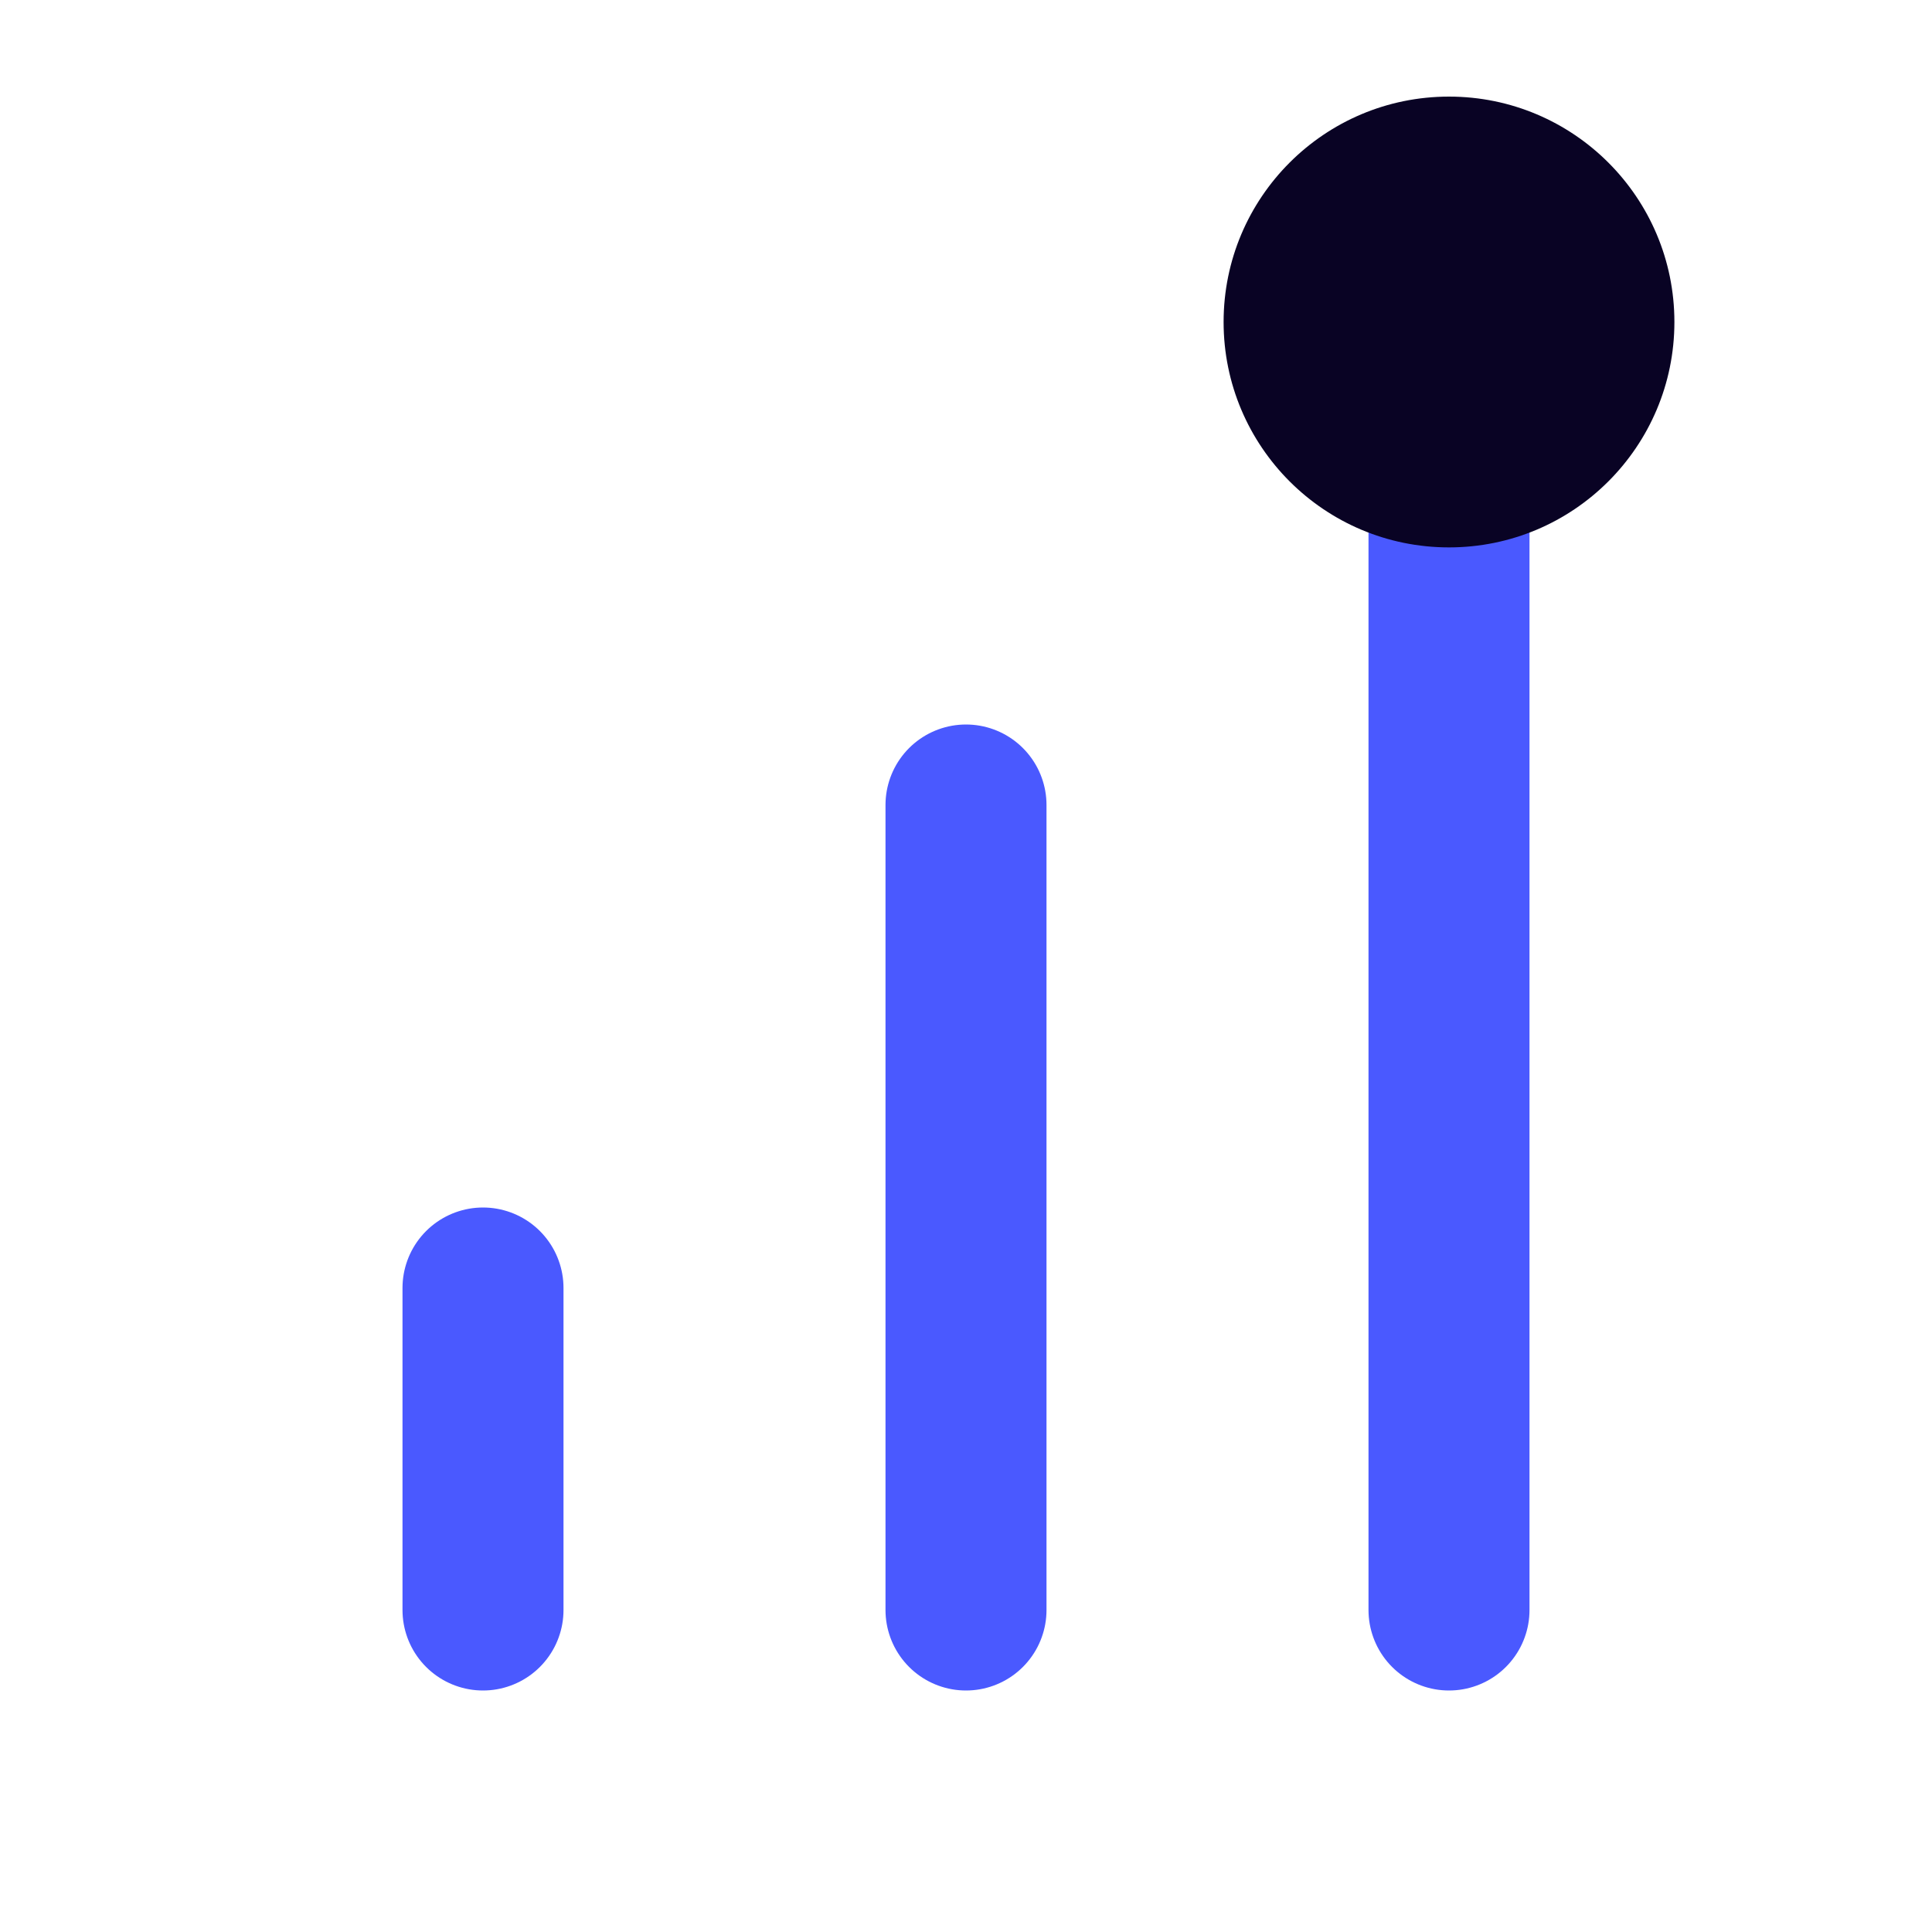 <svg width="120" height="120" viewBox="0 0 120 120" fill="none" xmlns="http://www.w3.org/2000/svg">
<path d="M60 100V50" stroke="#4A59FF" stroke-width="10" stroke-linecap="round" stroke-linejoin="round"/>
<path d="M90 100V20" stroke="#4A59FF" stroke-width="10" stroke-linecap="round" stroke-linejoin="round"/>
<path d="M30 100V80" stroke="#4A59FF" stroke-width="10" stroke-linecap="round" stroke-linejoin="round"/>
<circle cx="90" cy="20" r="14" fill="#090324"/>
</svg>
